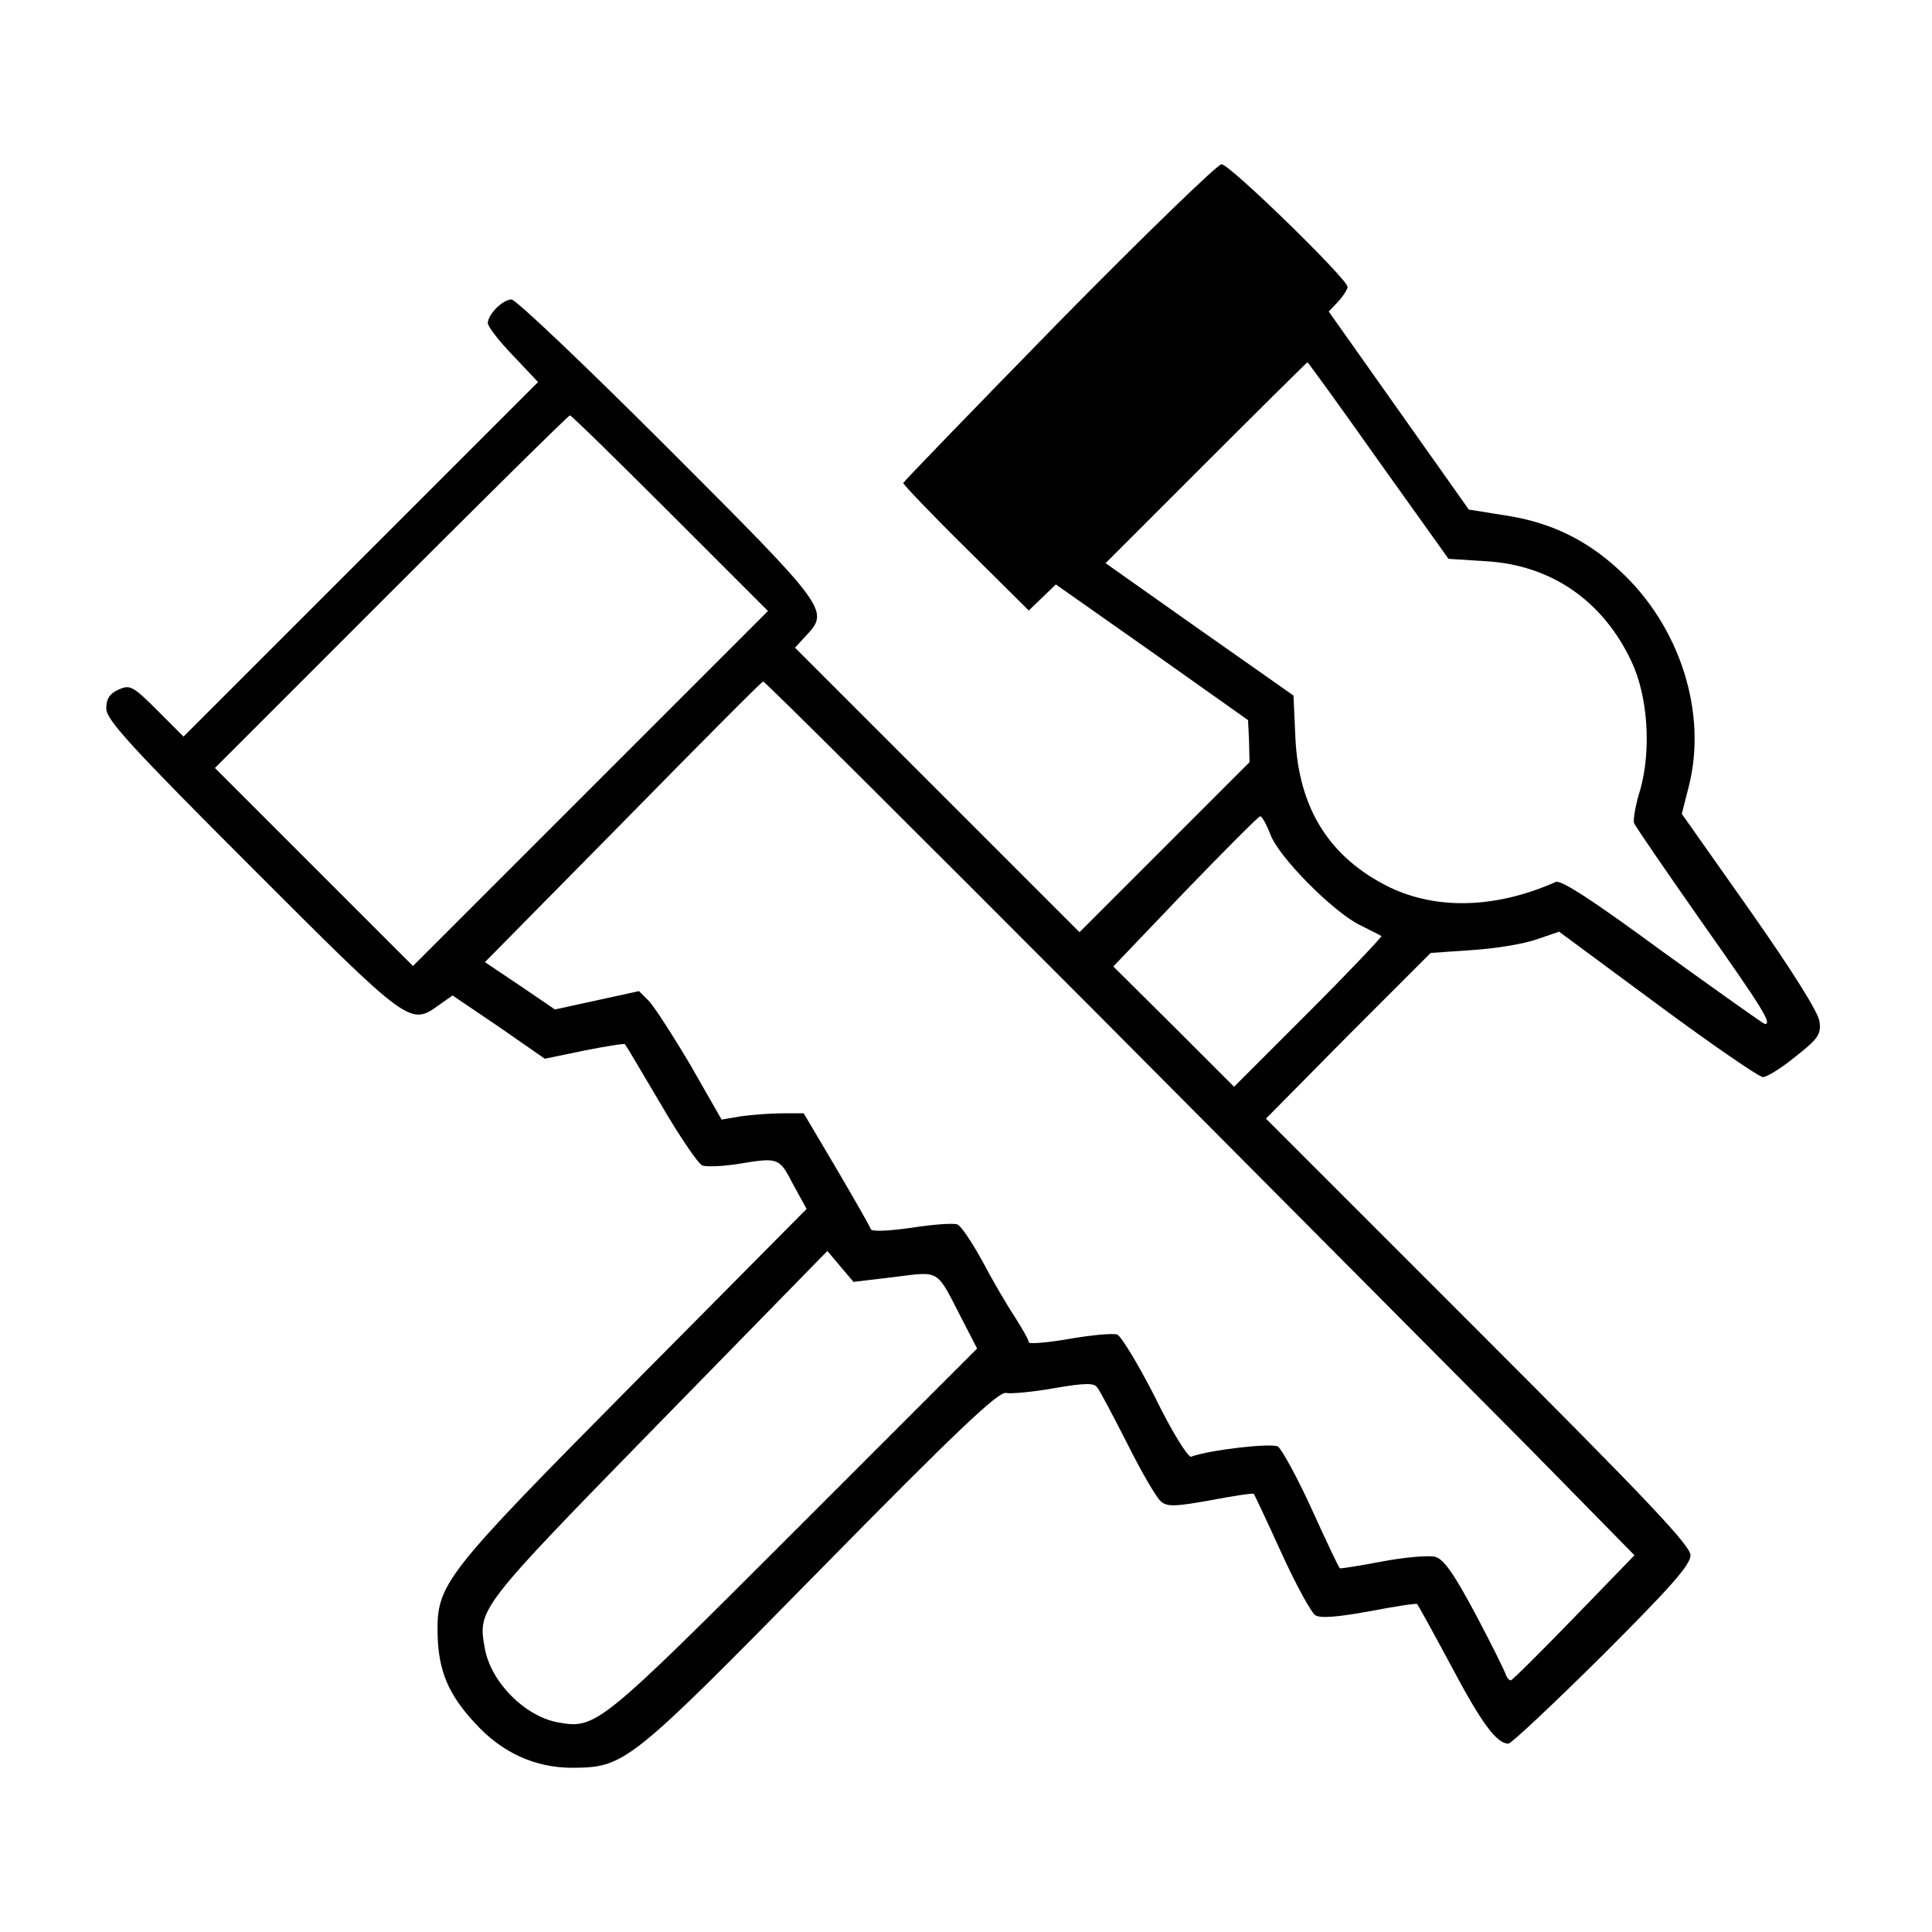 <?xml version="1.0" standalone="no"?>
<!DOCTYPE svg PUBLIC "-//W3C//DTD SVG 20010904//EN"
 "http://www.w3.org/TR/2001/REC-SVG-20010904/DTD/svg10.dtd">
<svg version="1.0" xmlns="http://www.w3.org/2000/svg"
 width="400pt" height="400pt" viewBox="0 0 400 400"
 preserveAspectRatio="xMidYMid meet">
<g transform="translate(0,400) scale(0.1,-0.1)"
fill="#000000" stroke="none">
<path d="M2192 3333 c-177 -181 -321 -330 -322 -333 0 -3 58 -64 130 -135
l130 -129 28 27 28 27 199 -140 199 -141 2 -43 1 -44 -176 -176 -176 -176
-295 295 -294 294 22 24 c50 53 48 56 -286 390 -169 169 -314 307 -323 307
-18 0 -49 -31 -49 -49 0 -7 23 -37 52 -67 l52 -55 -367 -367 -367 -367 -54 54
c-51 51 -57 54 -81 43 -18 -8 -25 -19 -25 -39 0 -23 51 -79 303 -331 327 -327
326 -326 387 -282 l27 19 96 -65 95 -66 82 17 c45 9 83 15 84 13 2 -2 35 -58
74 -124 39 -67 78 -124 86 -127 8 -3 41 -2 73 3 85 14 86 14 115 -42 l28 -51
-358 -361 c-396 -400 -408 -415 -406 -521 2 -74 22 -123 77 -182 56 -62 125
-93 202 -93 109 1 116 6 514 411 283 288 369 369 384 365 10 -2 56 2 100 10
64 11 83 11 89 1 5 -6 33 -59 63 -118 29 -58 60 -111 69 -118 13 -11 31 -10
103 3 47 9 87 15 89 13 1 -1 27 -56 57 -122 30 -66 62 -124 70 -129 10 -7 47
-4 112 8 53 10 97 17 99 15 2 -2 34 -60 71 -129 63 -119 94 -160 118 -160 6 0
93 82 194 182 141 141 183 188 183 208 0 20 -91 116 -440 465 l-439 439 170
172 171 171 86 6 c48 3 108 13 133 22 l47 16 203 -150 c112 -83 211 -151 219
-151 8 0 39 19 68 43 46 36 53 46 49 72 -2 19 -57 106 -144 230 l-141 200 14
55 c40 154 -18 335 -144 450 -68 63 -143 99 -236 113 l-75 12 -145 205 -145
205 19 20 c11 12 20 26 20 31 0 16 -244 254 -261 254 -8 0 -160 -147 -337
-327z m662 -287 l145 -203 78 -5 c135 -8 242 -82 301 -208 34 -72 41 -183 18
-265 -10 -31 -15 -63 -13 -69 3 -7 66 -99 141 -206 127 -180 145 -210 130
-210 -3 0 -98 68 -212 150 -143 105 -210 149 -221 144 -124 -55 -246 -58 -344
-11 -124 61 -188 162 -195 309 l-4 88 -195 137 -194 137 208 208 c114 114 209
208 210 208 1 0 68 -92 147 -204z m-1466 -109 l202 -202 -368 -368 -367 -367
-205 205 -205 205 365 365 c201 201 367 365 370 365 3 0 96 -91 208 -203z
m877 -1029 c374 -376 779 -783 900 -905 l219 -223 -124 -128 c-69 -71 -128
-130 -132 -131 -3 0 -8 5 -10 11 -2 7 -30 64 -63 126 -46 86 -66 114 -84 119
-14 3 -63 -1 -110 -10 -47 -9 -86 -15 -87 -14 -2 1 -28 56 -58 122 -30 66 -62
124 -70 130 -13 8 -143 -7 -180 -21 -6 -2 -40 52 -74 122 -35 69 -71 128 -79
131 -9 3 -53 -1 -99 -9 -46 -8 -84 -11 -84 -7 0 5 -13 27 -28 51 -16 24 -46
75 -67 115 -22 40 -45 75 -53 78 -9 3 -51 0 -95 -7 -50 -7 -82 -8 -84 -3 -2 6
-34 62 -71 125 l-68 115 -44 0 c-25 0 -63 -3 -85 -6 l-41 -7 -64 112 c-36 61
-75 121 -86 133 l-21 21 -87 -19 -87 -19 -72 49 -73 49 286 290 c157 160 287
291 290 291 3 1 311 -306 685 -681z m365 365 c16 -46 129 -160 185 -188 22
-11 42 -21 45 -23 2 -1 -65 -72 -150 -157 l-155 -155 -125 125 -125 124 149
156 c82 85 152 155 155 155 4 0 13 -17 21 -37z m-779 -917 c96 12 87 17 138
-82 l34 -66 -379 -379 c-404 -404 -410 -409 -489 -395 -69 13 -138 83 -151
152 -15 83 -17 81 358 465 l351 359 27 -32 27 -32 84 10z"/>
</g>
</svg>
